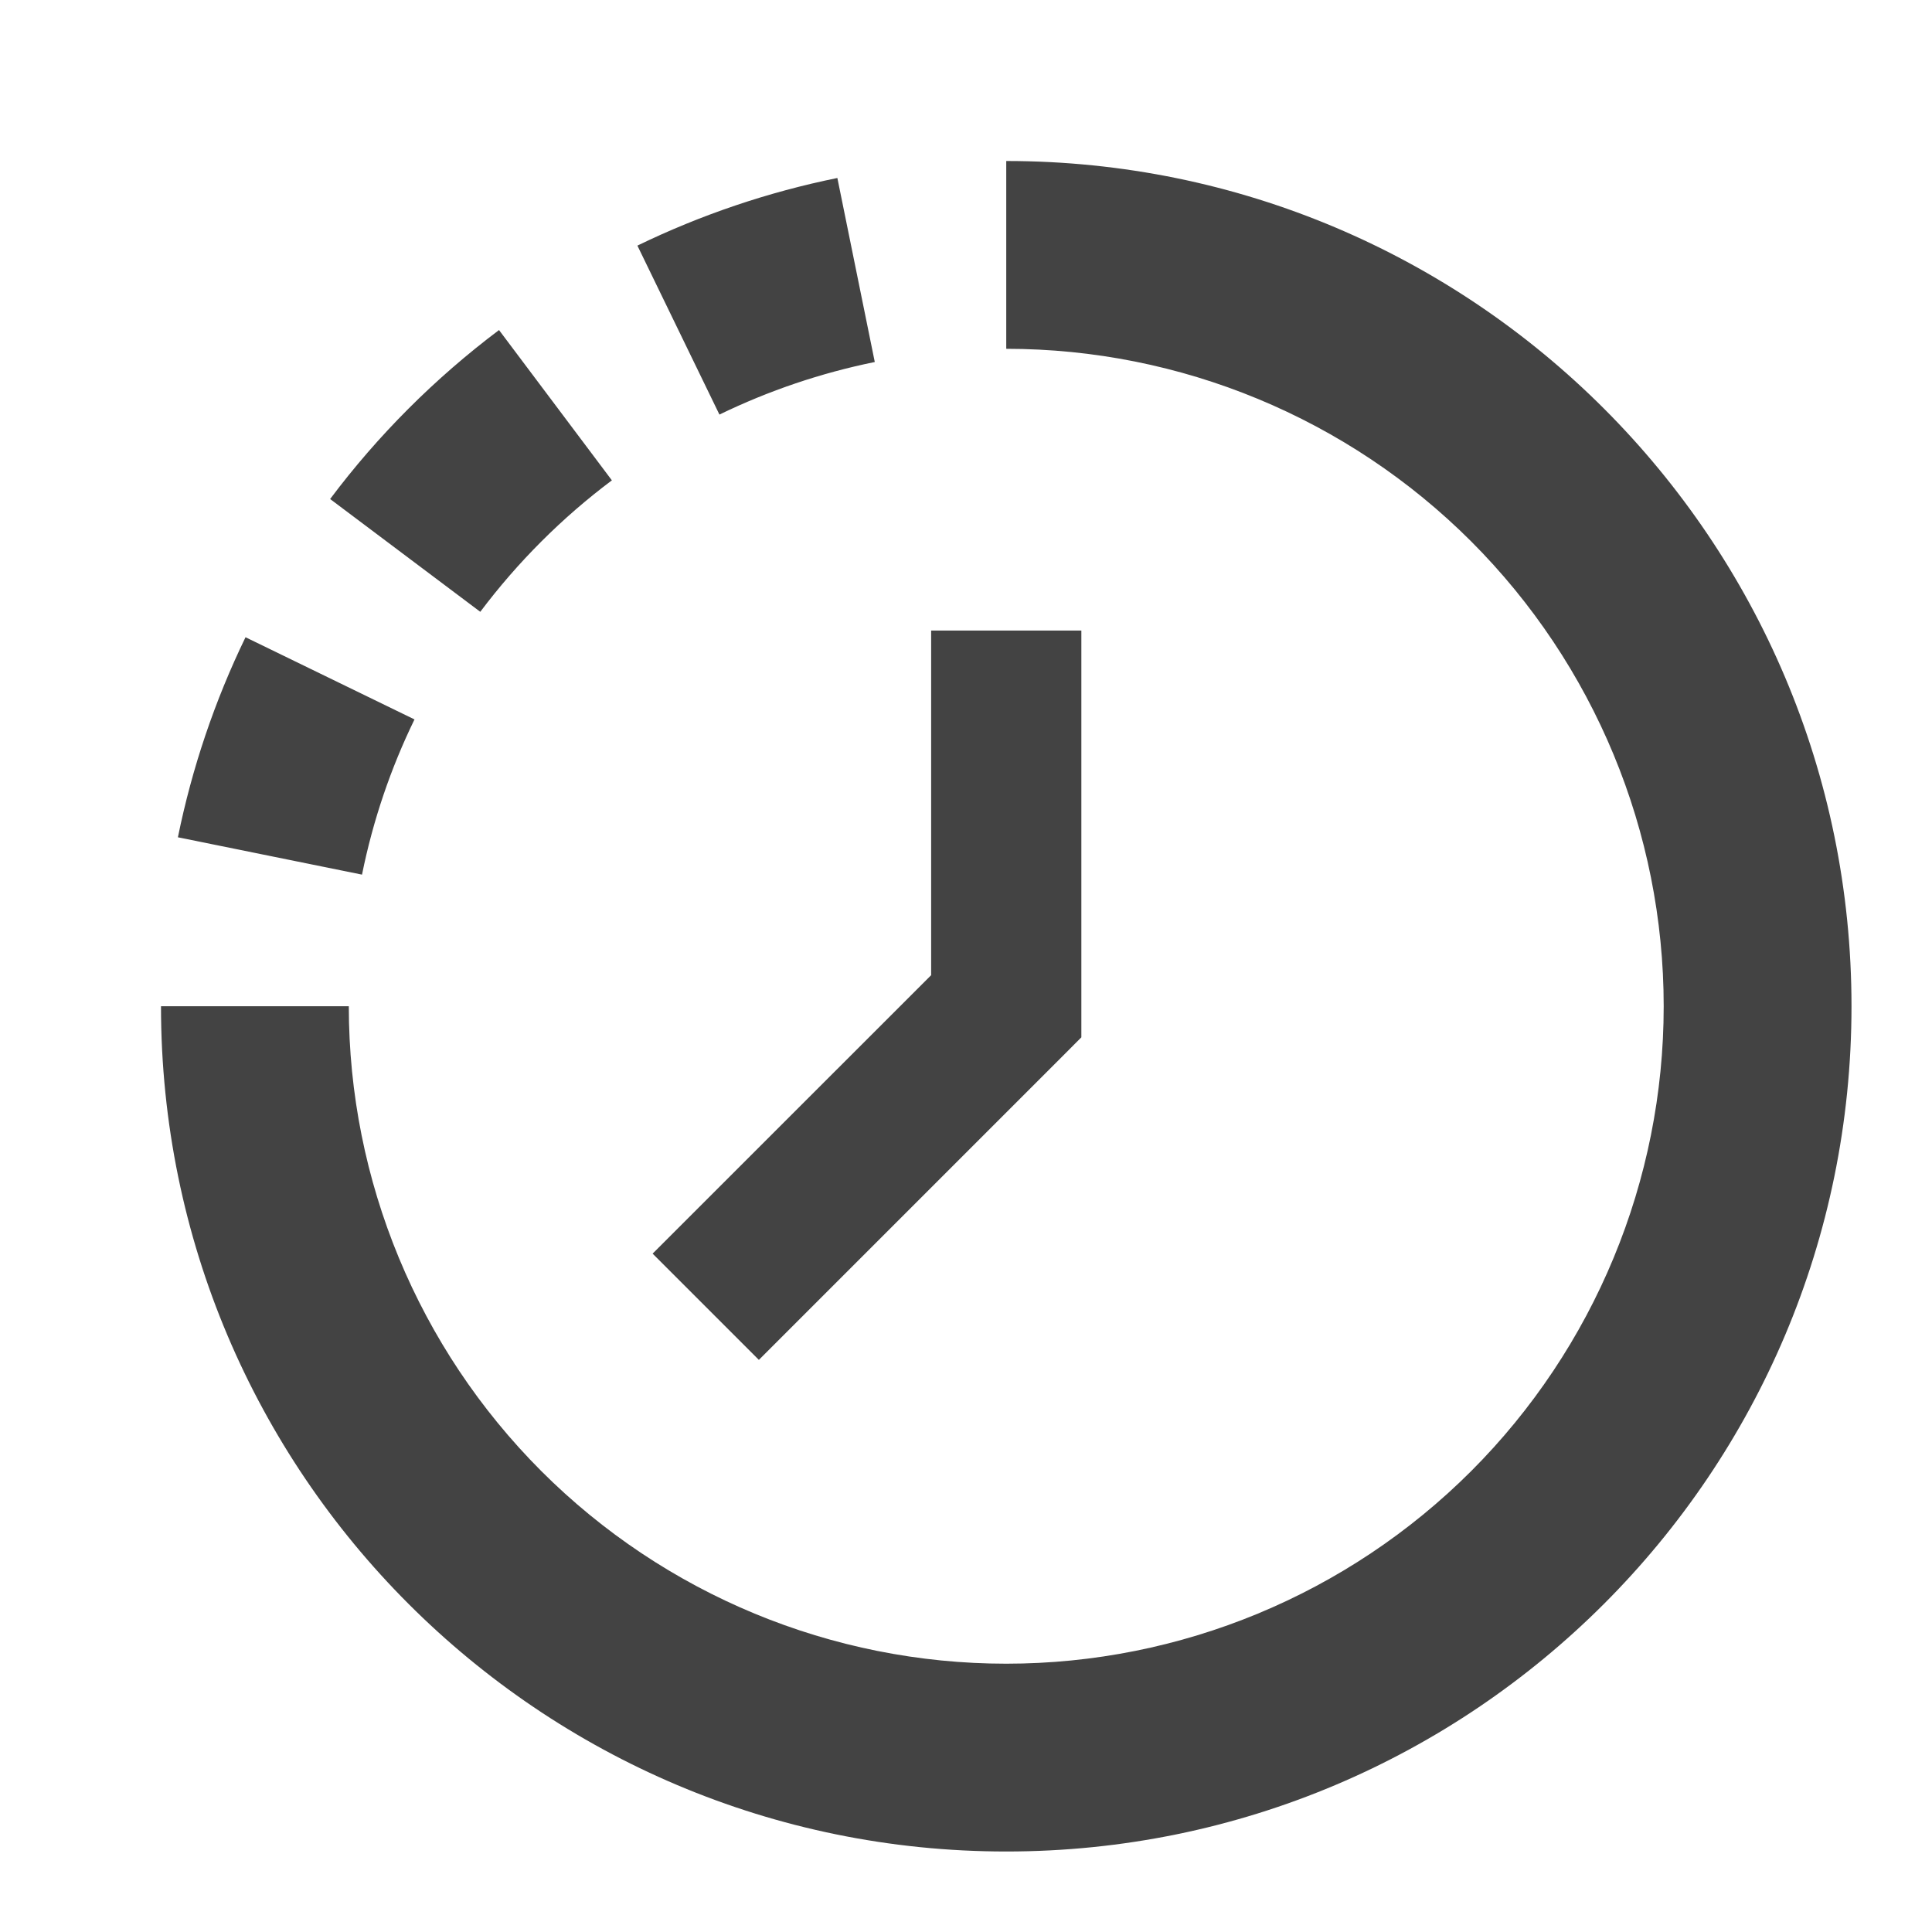 <svg width="24" height="24" viewBox="0 0 24 24" fill="none" xmlns="http://www.w3.org/2000/svg">
<path fill-rule="evenodd" clip-rule="evenodd" d="M12.5 20.667C14.666 20.667 16.743 19.806 18.275 18.275C19.806 16.743 20.667 14.666 20.667 12.5C20.667 10.334 19.806 8.257 18.275 6.725C16.743 5.194 14.666 4.333 12.5 4.333V2C18.299 2 23 6.701 23 12.5C23 18.299 18.299 23 12.5 23C6.701 23 2 18.299 2 12.5H4.333C4.333 14.666 5.194 16.743 6.725 18.275C8.257 19.806 10.334 20.667 12.5 20.667ZM5.149 8.937C4.855 9.541 4.634 10.187 4.497 10.865L2.21 10.401C2.385 9.541 2.667 8.706 3.05 7.916L5.149 8.937ZM5.967 7.599C6.432 6.981 6.982 6.431 7.601 5.967L6.199 4.1C5.405 4.697 4.697 5.404 4.101 6.199L5.966 7.6L5.967 7.599ZM10.867 4.497C10.199 4.633 9.551 4.852 8.937 5.15L7.918 3.051C8.708 2.668 9.542 2.386 10.402 2.211L10.867 4.498V4.497ZM13.433 7.833V12.886L13.16 13.16L9.427 16.893L8.107 15.573L11.567 12.114V7.833H13.433Z" fill="#434343"/>
</svg>
